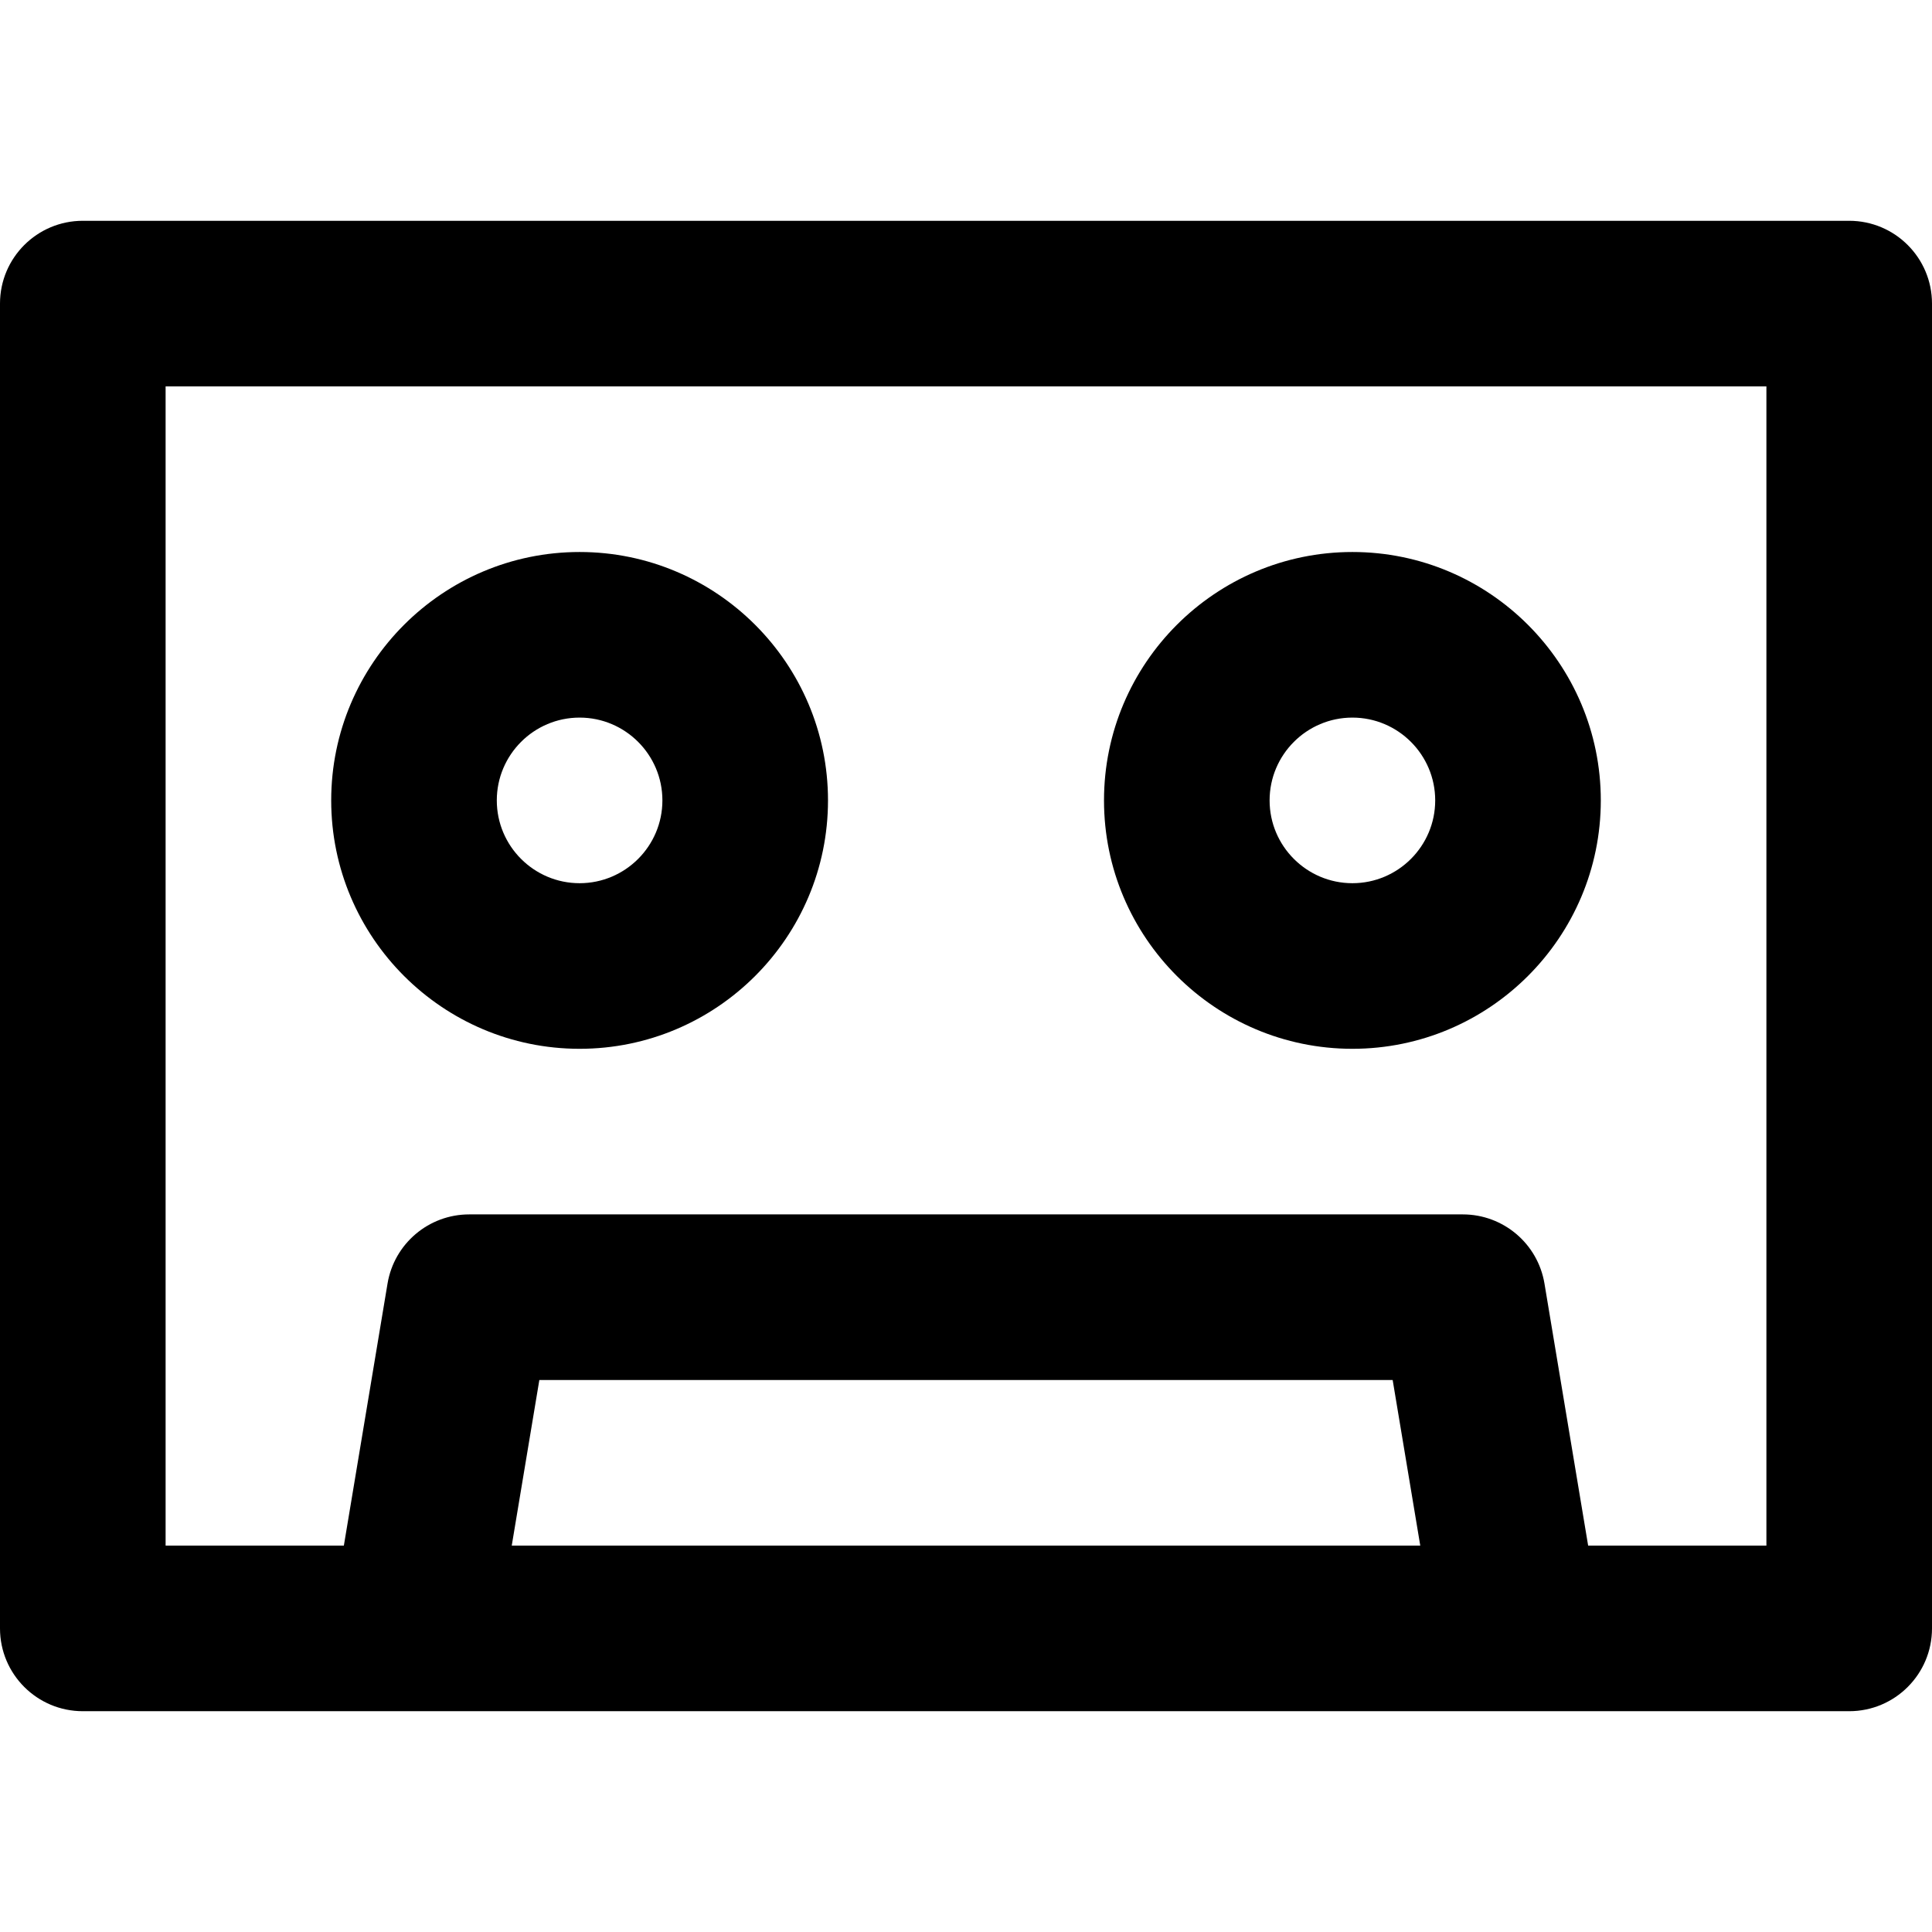<?xml version="1.0" encoding="iso-8859-1"?>
<!-- Uploaded to: SVG Repo, www.svgrepo.com, Generator: SVG Repo Mixer Tools -->
<svg fill="#000000" height="800px" width="800px" version="1.1" id="Capa_1" xmlns="http://www.w3.org/2000/svg" xmlns:xlink="http://www.w3.org/1999/xlink" 
	 viewBox="0 0 511.999 511.999" xml:space="preserve">
<g>
	<g>
		<path d="M490.057,58.513H21.943C9.825,58.513,0,68.339,0,80.456v351.086c0,12.118,9.825,21.943,21.943,21.943h87.771h292.571
			h87.771c12.118,0,21.943-9.825,21.943-21.943V80.456C512,68.339,502.175,58.513,490.057,58.513z M135.617,409.599l7.314-43.886
			h226.137l7.314,43.886H135.617z M468.115,409.599L468.115,409.599h-47.241l-11.573-69.436
			c-1.763-10.581-10.917-18.335-21.644-18.335H124.343c-10.727,0-19.882,7.755-21.644,18.335l-11.573,69.436h-47.24V102.4h424.229
			V409.599z"/>
	</g>
</g>
<g>
	<g>
		<path d="M358.4,146.286c-36.299,0-65.829,29.531-65.829,65.829s29.529,65.829,65.829,65.829c36.299,0,65.829-29.531,65.829-65.829
			C424.229,175.816,394.699,146.286,358.4,146.286z M358.4,234.057c-12.099,0-21.943-9.844-21.943-21.943
			s9.844-21.943,21.943-21.943s21.943,9.844,21.943,21.943C380.343,224.214,370.499,234.057,358.4,234.057z"/>
	</g>
</g>
<g>
	<g>
		<path d="M153.6,146.286c-36.299,0-65.829,29.531-65.829,65.829s29.531,65.829,65.829,65.829c36.299,0,65.829-29.531,65.829-65.829
			C219.429,175.816,189.899,146.286,153.6,146.286z M153.6,234.057c-12.099,0-21.943-9.844-21.943-21.943
			s9.844-21.943,21.943-21.943s21.943,9.844,21.943,21.943C175.543,224.214,165.699,234.057,153.6,234.057z"/>
	</g>
</g>
</svg>